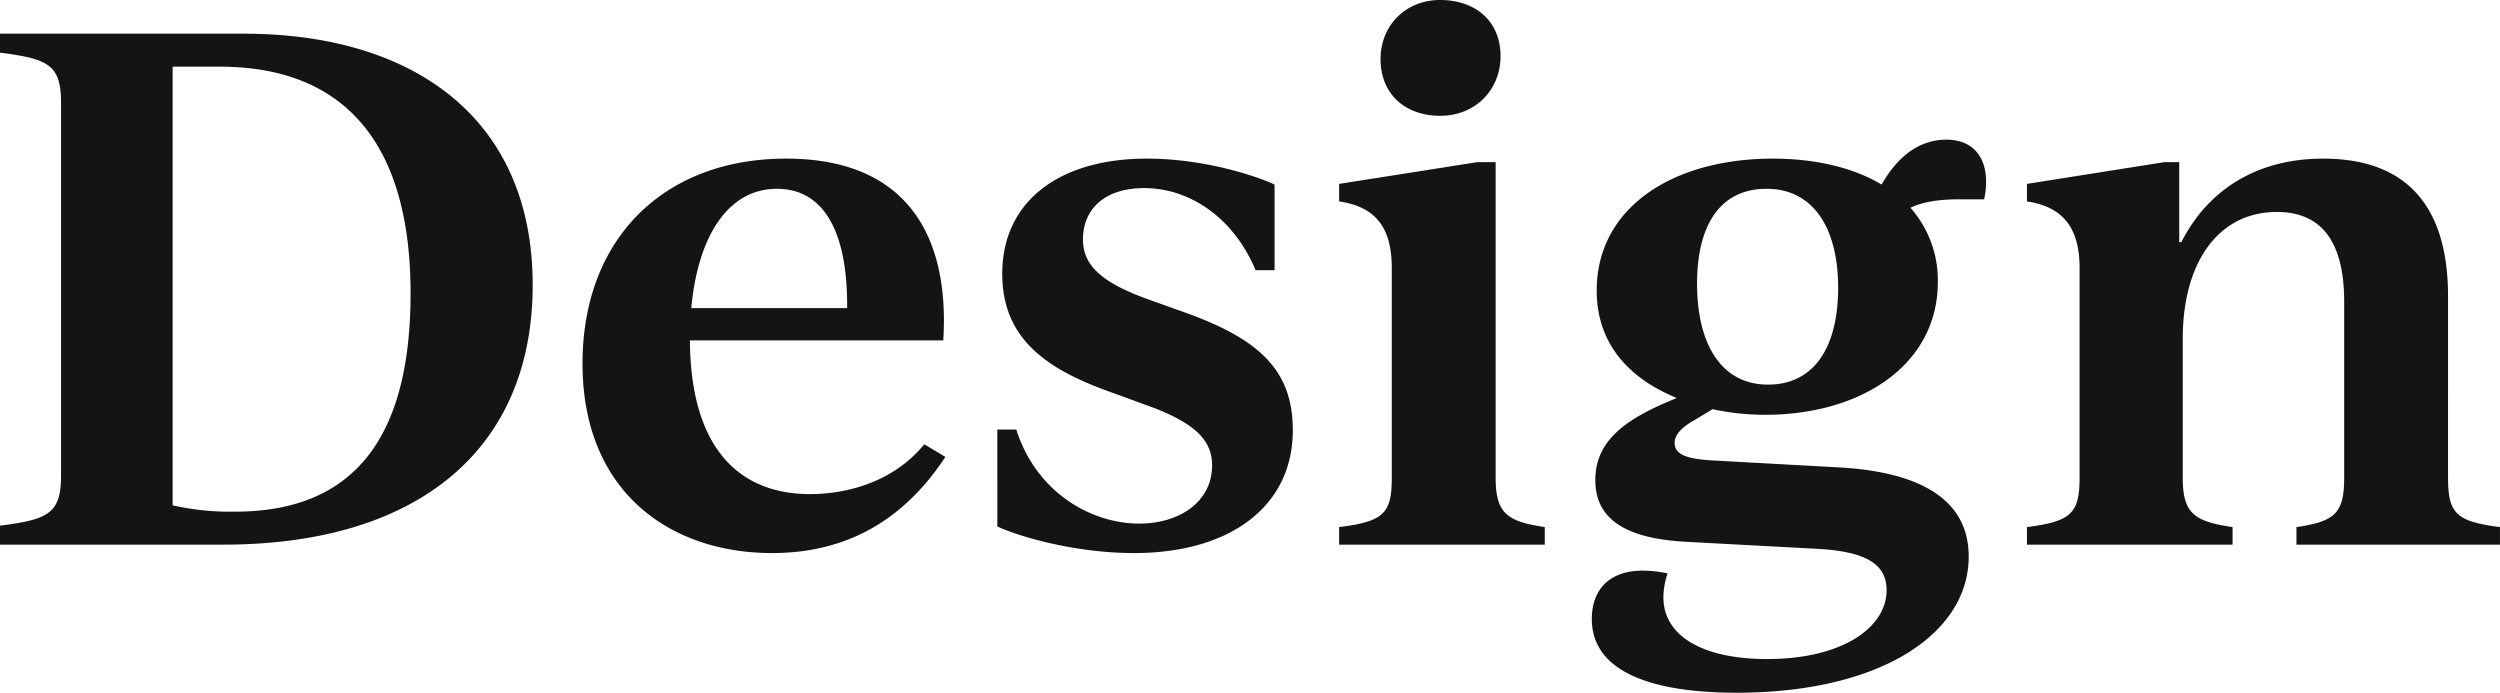 <svg xmlns="http://www.w3.org/2000/svg" width="748.02" height="207.27" viewBox="0 0 748.02 207.27"><path id="Path_1026" data-name="Path 1026" d="M-300.2-152.88h-72.87v5.67c14.49,1.89,18.27,3.57,18.27,15.12v111.3c0,11.55-3.78,13.23-18.27,15.12V0h66.78c58.38,0,92.61-28.56,92.61-77.7C-213.675-127.26-248.955-152.88-300.2-152.88Zm-2.52,143.01a78.341,78.341,0,0,1-18.69-1.89V-143.01h14.07c36.96,0,57.12,22.47,57.12,67.83C-250.215-31.92-267.225-9.87-302.715-9.87ZM-96.5-30.03c-9.66,11.76-23.94,14.91-34.23,14.91-20.58,0-35.7-13.02-35.91-45.99h75.81c1.89-30.03-9.87-54.39-47.04-54.39-36.54,0-60.9,23.94-60.9,61.32,0,38.43,26.25,56.7,56.7,56.7,19.32,0,37.8-7.35,51.87-28.77Zm-44.1-76.44c13.23,0,21.21,11.55,21,35.7h-46.62C-164.325-91.77-155.505-106.47-140.6-106.47ZM-33.705,2.52c28.56,0,47.46-13.86,47.46-36.75,0-18.06-10.08-27.51-33.6-35.7l-8.82-3.15c-14.91-5.25-20.37-10.5-20.37-18.27,0-9.03,6.51-15.33,18.27-15.33,13.86,0,26.88,9.03,33.39,24.57h5.67v-25.62c-3.36-1.68-19.53-7.77-38.22-7.77-26.25,0-43.26,12.81-43.26,34.44,0,19.95,13.86,28.98,33.81,35.91l8.61,3.15c15.54,5.46,20.37,10.92,20.37,18.27,0,10.71-9.45,17.43-21.84,17.43-14.07,0-30.66-9.03-36.75-28.14h-5.67V-5.46C-70.035-3.15-52.815,2.52-33.705,2.52Zm91.56-130.83c10.5,0,18.06-7.77,18.06-17.85,0-10.5-7.56-16.8-18.06-16.8s-17.85,7.77-17.85,17.64C40.005-134.82,47.355-128.31,57.855-128.31ZM27.615,0h61.53V-5.25c-11.13-1.68-14.7-3.99-14.7-14.7v-94.5h-5.46l-41.37,6.51v5.25c11.76,1.68,15.75,8.82,15.75,19.95v62.79c0,10.71-2.52,13.02-15.75,14.7ZM220.6-103.32c2.1-9.66-1.26-17.85-11.34-17.85-9.03,0-15.33,6.3-19.32,13.44-8.4-5.04-19.74-7.77-32.55-7.77-30.03,0-52.71,14.7-52.71,39.48,0,17.43,11.55,27.09,23.94,32.13L124.215-42c-12.18,5.46-19.95,11.76-19.95,22.68,0,10.29,6.93,17.43,27.3,18.48l39.27,2.1c14.91.84,20.58,4.83,20.58,12.39,0,11.13-13.23,20.58-35.7,20.58-19.74,0-31.08-7.14-31.08-18.48a22.279,22.279,0,0,1,1.26-7.14,37.194,37.194,0,0,0-7.35-.84c-10.5,0-15.33,6.09-15.33,14.49,0,15.54,17.43,22.05,43.26,22.05,43.47,0,69.51-17.85,69.51-40.74,0-16.17-13.02-25.2-38.64-26.67l-38.01-2.1c-7.98-.42-11.34-1.89-11.34-5.25,0-2.31,1.89-4.62,6.51-7.14l4.83-2.94a73.926,73.926,0,0,0,15.75,1.68c28.98,0,51.66-15.12,51.66-39.69a32.646,32.646,0,0,0-8.19-22.26c3.99-1.89,9.03-2.52,14.49-2.52Zm-64.68,55.44c-13.86,0-21.21-11.97-21.21-30.24,0-17.22,6.72-28.35,20.79-28.35,13.86,0,21.42,11.55,21.42,29.61C176.925-59.43,169.995-47.88,155.925-47.88Zm203.49,27.93V-74.34c0-26.46-11.97-41.16-37.38-41.16-20.16,0-34.65,9.66-42.42,24.99h-.63v-23.94h-4.41l-41.16,6.51v5.25c11.55,1.68,15.75,8.82,15.75,19.95v62.79c0,10.71-2.73,13.02-15.75,14.7V0h61.53V-5.25c-11.34-1.68-14.91-3.99-14.91-14.7V-61.53c0-23.31,10.92-38.01,28.14-38.01,13.02,0,20.16,8.4,20.16,26.88v52.71c0,10.71-2.94,13.02-14.28,14.7V0h60.9V-5.25C361.935-6.93,359.415-9.24,359.415-19.95Z" transform="translate(373.065 162.96)" fill="#141414"></path></svg>